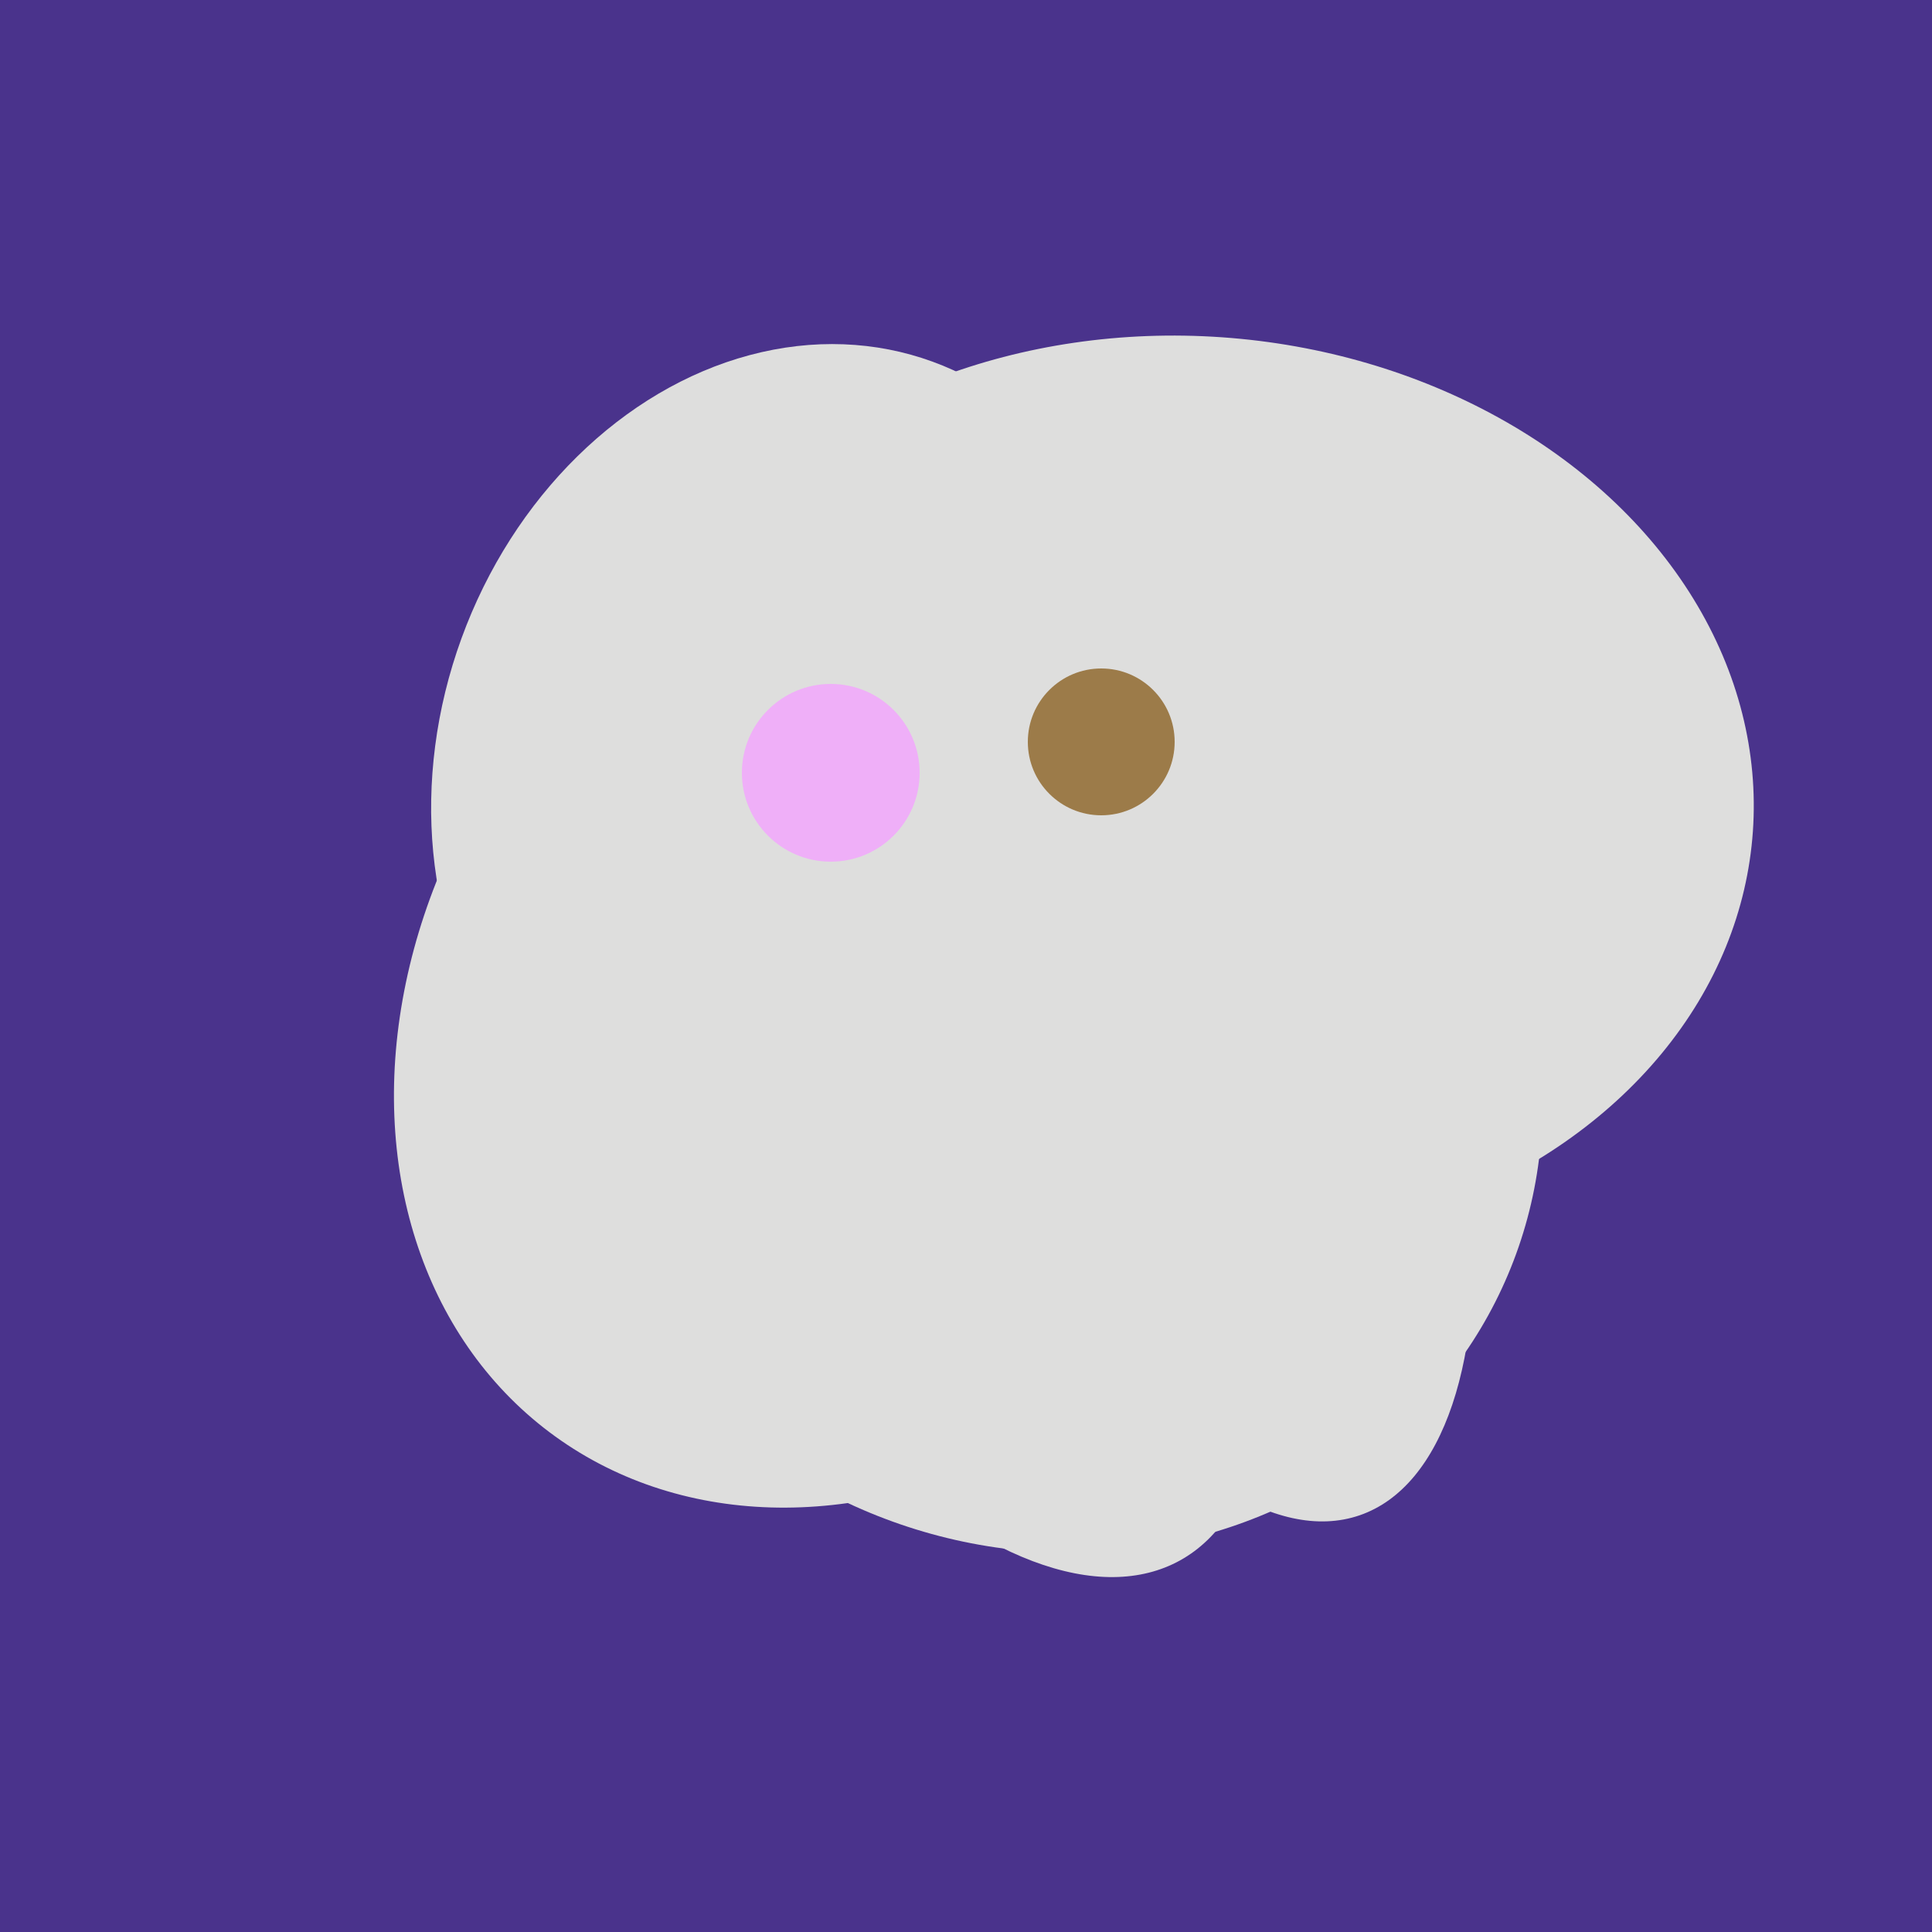 <svg width="500" height="500" xmlns="http://www.w3.org/2000/svg"><rect width="500" height="500" fill="#4a338c"/><ellipse cx="272" cy="281" rx="120" ry="128" transform="rotate(289, 272, 281)" fill="rgb(222,222,221)"/><ellipse cx="308" cy="205" rx="118" ry="146" transform="rotate(274, 308, 205)" fill="rgb(222,222,221)"/><ellipse cx="206" cy="292" rx="70" ry="94" transform="rotate(35, 206, 292)" fill="rgb(222,222,221)"/><ellipse cx="239" cy="284" rx="67" ry="137" transform="rotate(151, 239, 284)" fill="rgb(222,222,221)"/><ellipse cx="227" cy="258" rx="141" ry="115" transform="rotate(307, 227, 258)" fill="rgb(222,222,221)"/><ellipse cx="237" cy="272" rx="63" ry="64" transform="rotate(185, 237, 272)" fill="rgb(222,222,221)"/><ellipse cx="204" cy="196" rx="90" ry="109" transform="rotate(20, 204, 196)" fill="rgb(222,222,221)"/><ellipse cx="305" cy="256" rx="144" ry="64" transform="rotate(71, 305, 256)" fill="rgb(222,222,221)"/><ellipse cx="193" cy="191" rx="63" ry="76" transform="rotate(191, 193, 191)" fill="rgb(222,222,221)"/><ellipse cx="243" cy="245" rx="122" ry="134" transform="rotate(176, 243, 245)" fill="rgb(222,222,221)"/><circle cx="215" cy="200" r="23" fill="rgb(239,175,248)" /><circle cx="285" cy="192" r="19" fill="rgb(156,123,73)" /></svg>